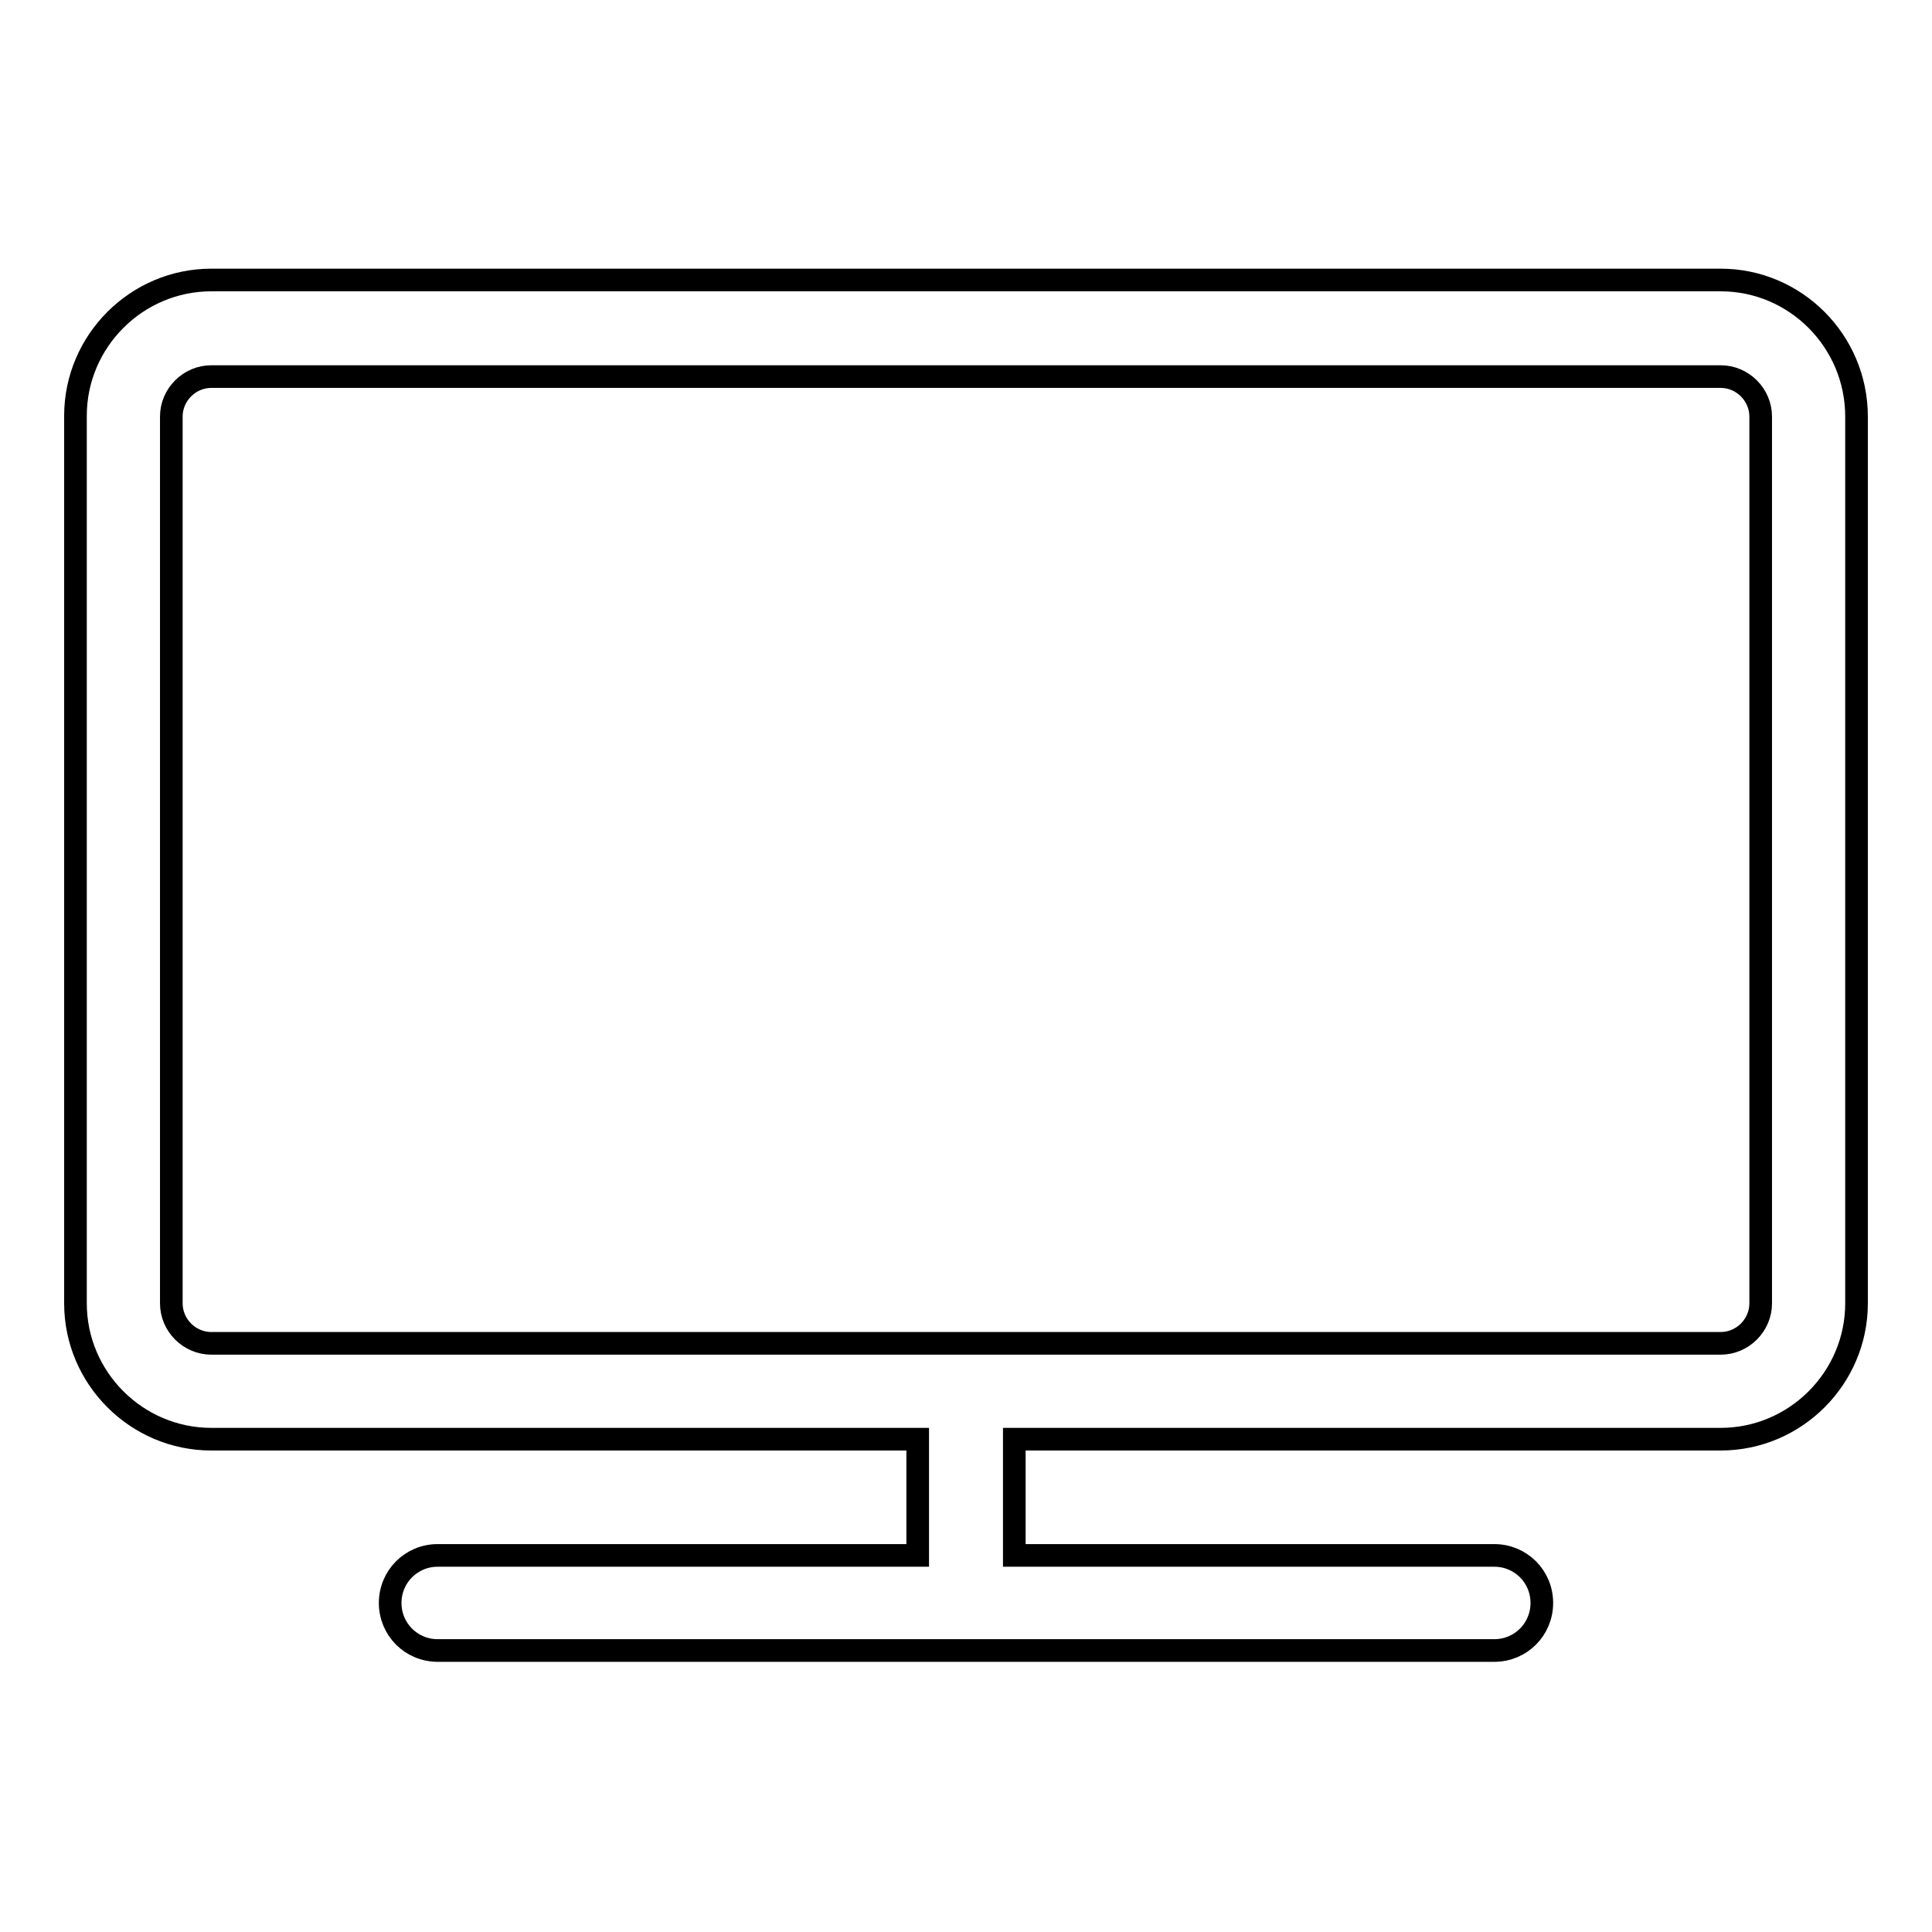 <?xml version="1.0" encoding="utf-8"?>
<!-- Svg Vector Icons : http://www.onlinewebfonts.com/icon -->
<!DOCTYPE svg PUBLIC "-//W3C//DTD SVG 1.1//EN" "http://www.w3.org/Graphics/SVG/1.1/DTD/svg11.dtd">
<svg version="1.1" xmlns="http://www.w3.org/2000/svg" xmlns:xlink="http://www.w3.org/1999/xlink" x="0px" y="0px" viewBox="0 0 256 256" enable-background="new 0 0 256 256" xml:space="preserve">
<g> <path stroke-width="3" fill-opacity="0" stroke="#000000"  d="M228,37.1H28c-9.9,0-18,8.1-18,18v117.6c0,9.9,8.1,18,18,18h93.6v15.4H58c-3.5,0-6.3,2.8-6.3,6.3 s2.8,6.3,6.3,6.3H198c3.5,0,6.3-2.8,6.3-6.3s-2.8-6.3-6.3-6.3h-63.6v-15.4H228c9.9,0,18-8.1,18-18V55.2 C246,45.2,237.9,37.1,228,37.1z M233.3,172.7c0,2.9-2.4,5.3-5.3,5.3H28c-2.9,0-5.3-2.4-5.3-5.3V55.2c0-2.9,2.4-5.3,5.3-5.3h200 c2.9,0,5.3,2.4,5.3,5.3V172.7z"/></g>
</svg>